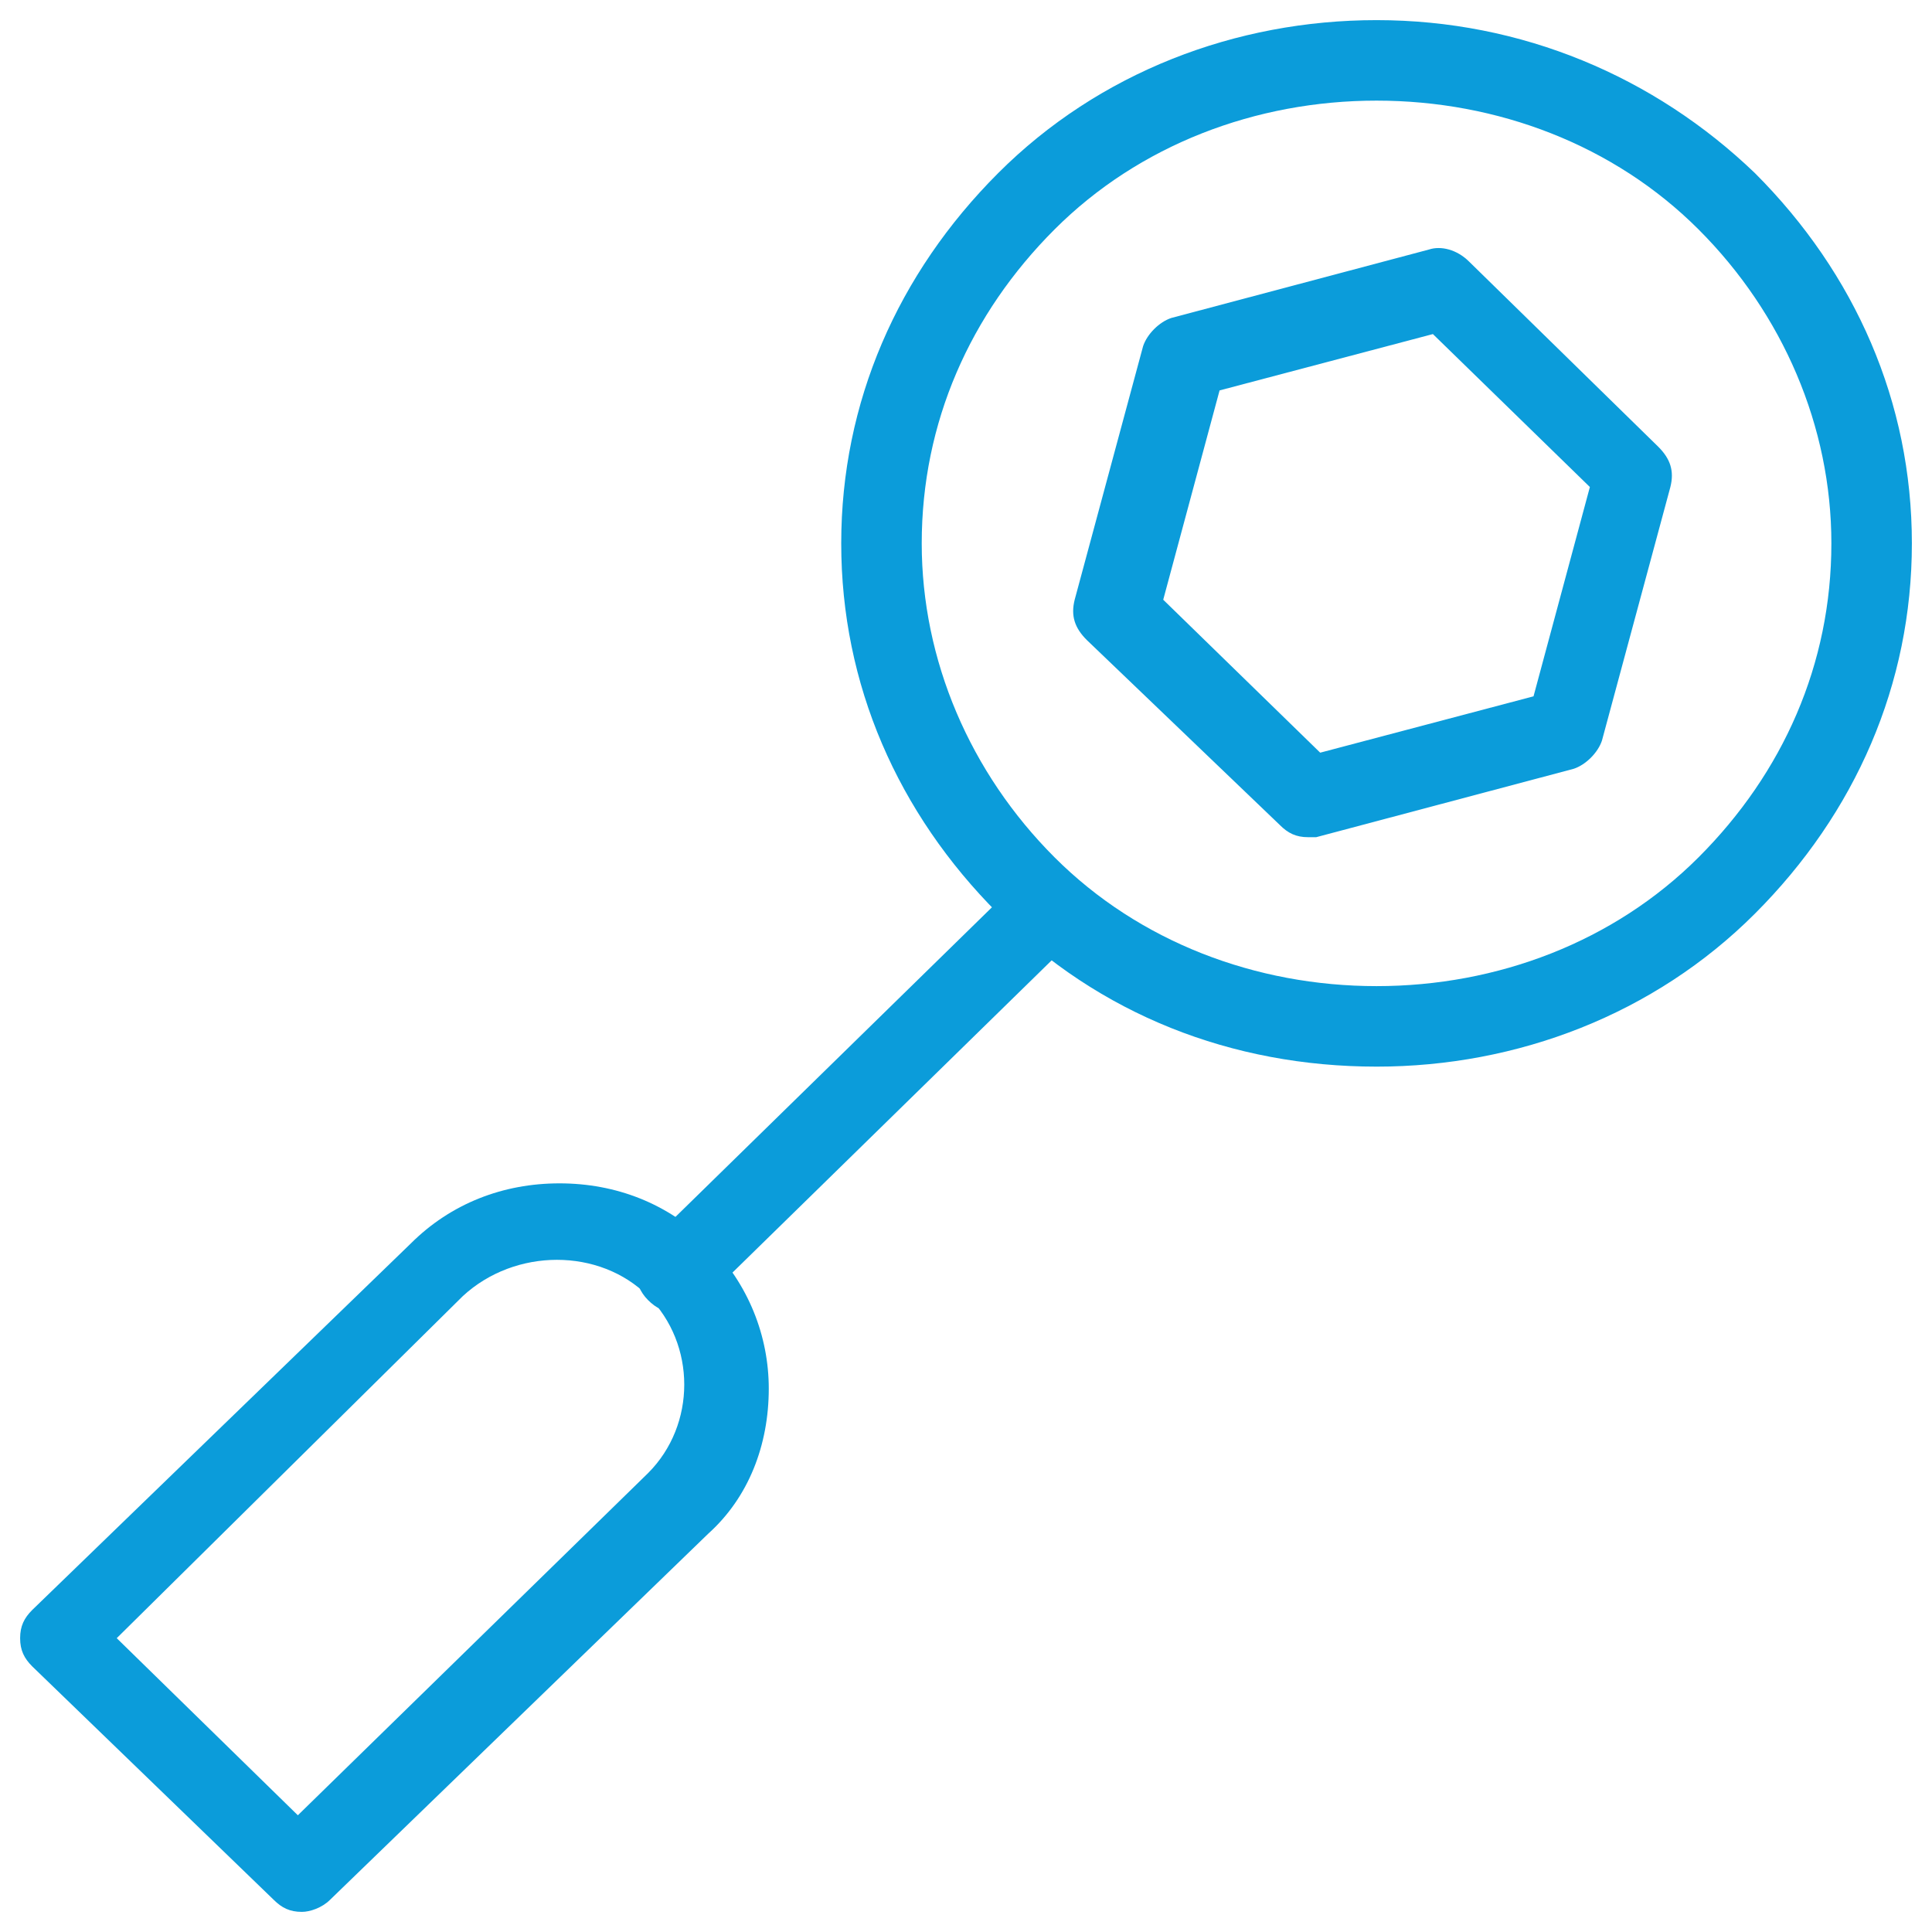<svg xmlns="http://www.w3.org/2000/svg" fill="rgba(11,156,218,1)" viewBox="0 0 48 48"><path fill="rgba(11,156,218,1)" d="M34.2 26.5c-3.6 0-6.9-1.3-9.4-3.8s-3.9-5.7-3.9-9.2c0-3.5 1.4-6.7 3.9-9.2C27.3 1.8 30.7.5 34.2.5c3.6 0 6.9 1.4 9.4 3.8 2.5 2.5 3.9 5.7 3.9 9.2 0 3.5-1.4 6.7-3.9 9.2-2.5 2.5-5.9 3.8-9.4 3.8zm0-24c-3 0-5.9 1.1-8 3.2-2.1 2.1-3.3 4.8-3.3 7.8 0 2.9 1.2 5.7 3.3 7.8 2.1 2.1 5 3.2 8 3.2s5.9-1.1 8-3.2c2.1-2.1 3.3-4.8 3.3-7.8 0-2.9-1.2-5.7-3.3-7.8-2.1-2.1-5-3.2-8-3.2z"/><path fill="rgba(11,156,218,1)" d="M32.5 20.8c-.3 0-.5-.1-.7-.3L27 15.9c-.3-.3-.4-.6-.3-1l1.7-6.3c.1-.3.4-.6.7-.7l6.4-1.7c.3-.1.7 0 1 .3l4.7 4.6c.3.3.4.6.3 1l-1.7 6.3c-.1.3-.4.6-.7.7l-6.4 1.7h-.2zm-3.6-5.9l3.9 3.8 5.3-1.4 1.4-5.2-3.9-3.8-5.3 1.4-1.4 5.2zM16.8 32.6c-.3 0-.5-.1-.7-.3-.4-.4-.4-1 0-1.4l9.2-9c.4-.4 1-.4 1.4 0 .4.4.4 1 0 1.4l-9.2 9c-.2.2-.4.3-.7.3z"/><path fill="rgba(11,156,218,1)" d="M7.5 47.5c-.3 0-.5-.1-.7-.3l-6-5.8c-.2-.2-.3-.4-.3-.7 0-.3.1-.5.3-.7l9.4-9.1c1-1 2.3-1.5 3.7-1.5 1.4 0 2.7.5 3.7 1.5s1.5 2.3 1.5 3.6c0 1.4-.5 2.7-1.5 3.6l-9.4 9.1c-.2.2-.5.3-.7.3zm-4.6-6.8l4.5 4.4 8.7-8.5c.6-.6.9-1.4.9-2.2 0-.8-.3-1.6-.9-2.2-1.2-1.2-3.3-1.2-4.6 0l-8.6 8.5z"/></svg>